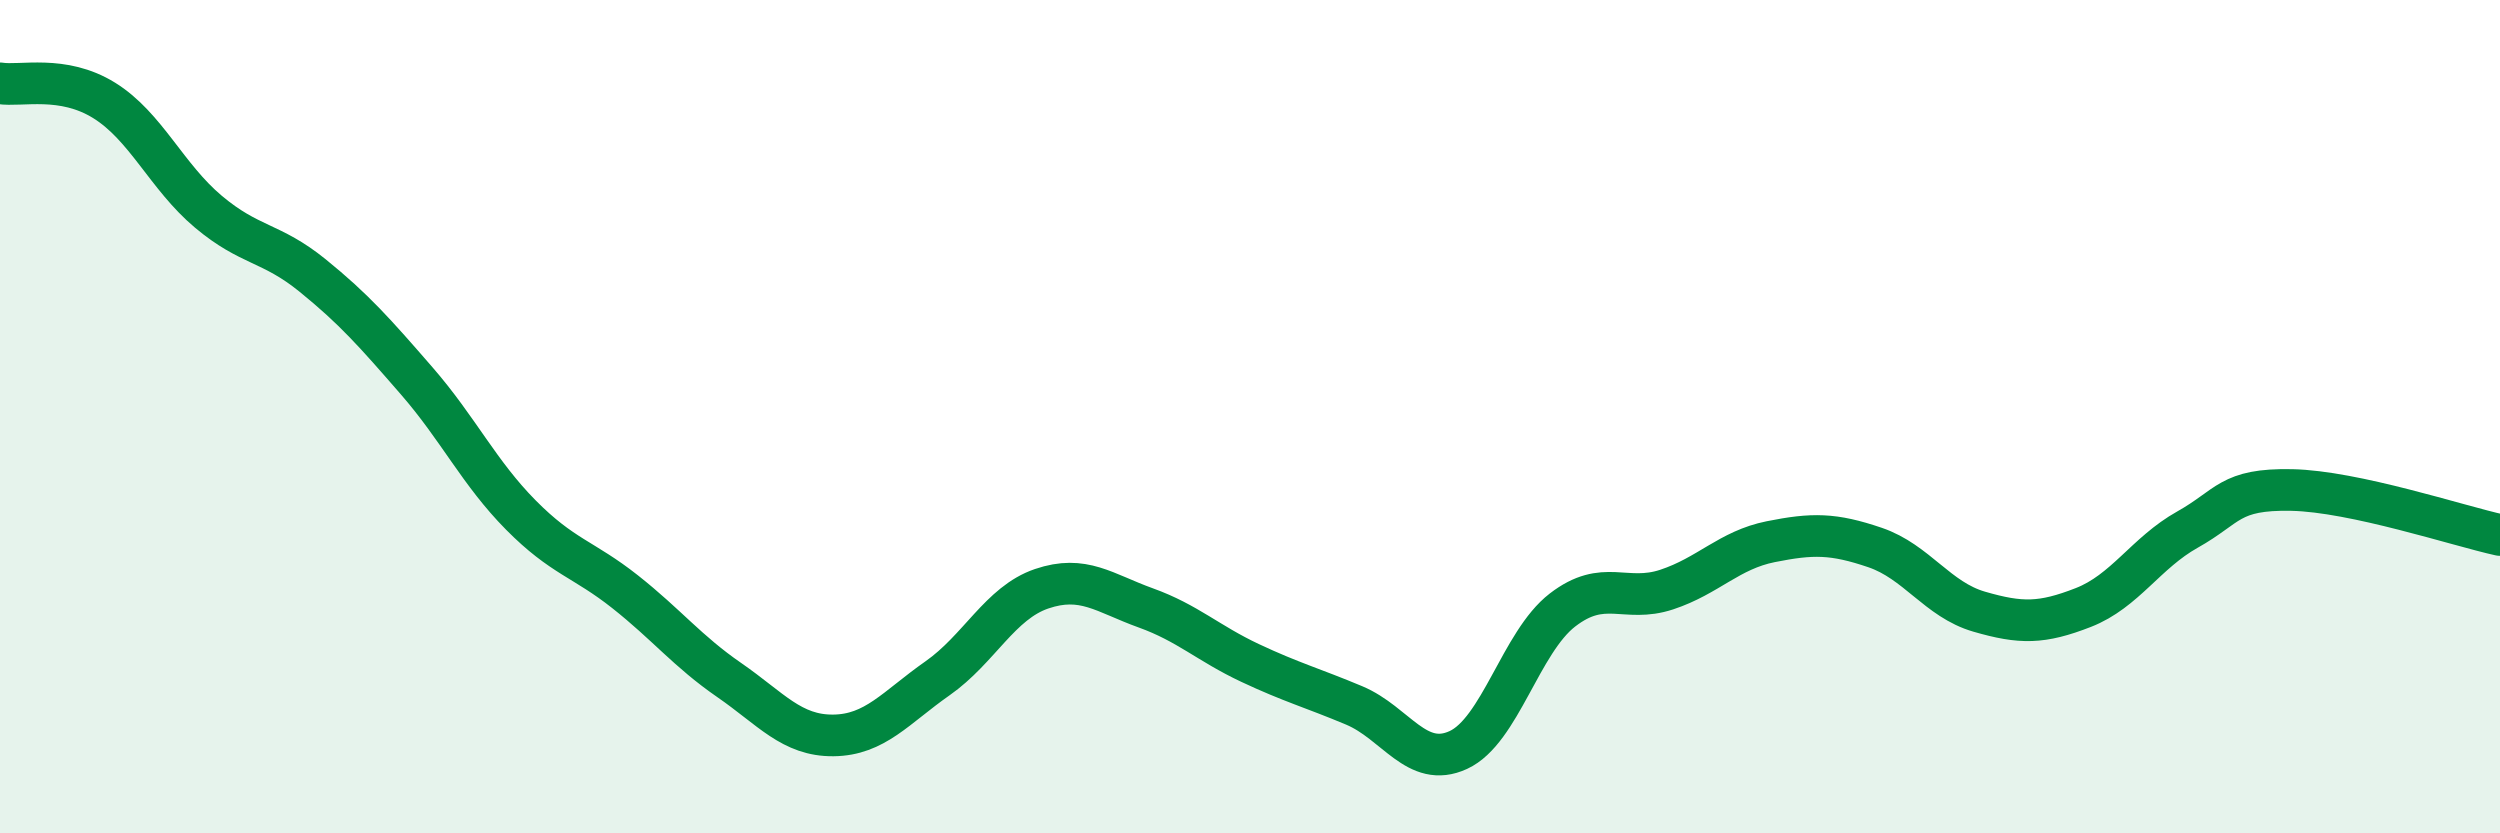 
    <svg width="60" height="20" viewBox="0 0 60 20" xmlns="http://www.w3.org/2000/svg">
      <path
        d="M 0,2 C 0.5,2.08 1.5,1.79 2.5,2.41 C 3.5,3.03 4,4.24 5,5.08 C 6,5.92 6.5,5.8 7.5,6.61 C 8.5,7.42 9,7.99 10,9.14 C 11,10.29 11.5,11.35 12.5,12.36 C 13.5,13.37 14,13.41 15,14.2 C 16,14.99 16.5,15.63 17.5,16.32 C 18.5,17.01 19,17.66 20,17.65 C 21,17.64 21.5,16.98 22.5,16.28 C 23.5,15.58 24,14.47 25,14.13 C 26,13.79 26.5,14.23 27.5,14.59 C 28.5,14.95 29,15.44 30,15.91 C 31,16.38 31.5,16.51 32.5,16.93 C 33.5,17.35 34,18.46 35,18 C 36,17.54 36.5,15.41 37.5,14.64 C 38.5,13.87 39,14.48 40,14.15 C 41,13.82 41.5,13.2 42.5,13 C 43.5,12.8 44,12.8 45,13.14 C 46,13.48 46.5,14.39 47.5,14.68 C 48.5,14.97 49,14.97 50,14.58 C 51,14.19 51.5,13.27 52.5,12.71 C 53.5,12.15 53.5,11.73 55,11.76 C 56.5,11.79 59,12.62 60,12.84L60 20L0 20Z"
        fill="#008740"
        opacity="0.1"
        stroke-linecap="round"
        stroke-linejoin="round"
      />
      <path
        d="M 0,2 C 0.5,2.08 1.5,1.79 2.5,2.41 C 3.5,3.03 4,4.24 5,5.08 C 6,5.92 6.5,5.8 7.5,6.61 C 8.5,7.42 9,7.99 10,9.14 C 11,10.29 11.5,11.35 12.5,12.36 C 13.5,13.37 14,13.41 15,14.2 C 16,14.99 16.5,15.63 17.5,16.32 C 18.5,17.01 19,17.66 20,17.65 C 21,17.64 21.5,16.98 22.5,16.28 C 23.5,15.58 24,14.47 25,14.13 C 26,13.79 26.5,14.23 27.5,14.59 C 28.5,14.95 29,15.44 30,15.91 C 31,16.38 31.5,16.51 32.5,16.93 C 33.5,17.35 34,18.46 35,18 C 36,17.54 36.5,15.41 37.5,14.64 C 38.5,13.87 39,14.48 40,14.15 C 41,13.82 41.5,13.2 42.5,13 C 43.5,12.8 44,12.8 45,13.14 C 46,13.48 46.5,14.39 47.5,14.68 C 48.5,14.97 49,14.97 50,14.58 C 51,14.19 51.5,13.27 52.5,12.71 C 53.5,12.15 53.5,11.73 55,11.76 C 56.5,11.79 59,12.62 60,12.84"
        stroke="#008740"
        stroke-width="1"
        fill="none"
        stroke-linecap="round"
        stroke-linejoin="round"
      />
    </svg>
  